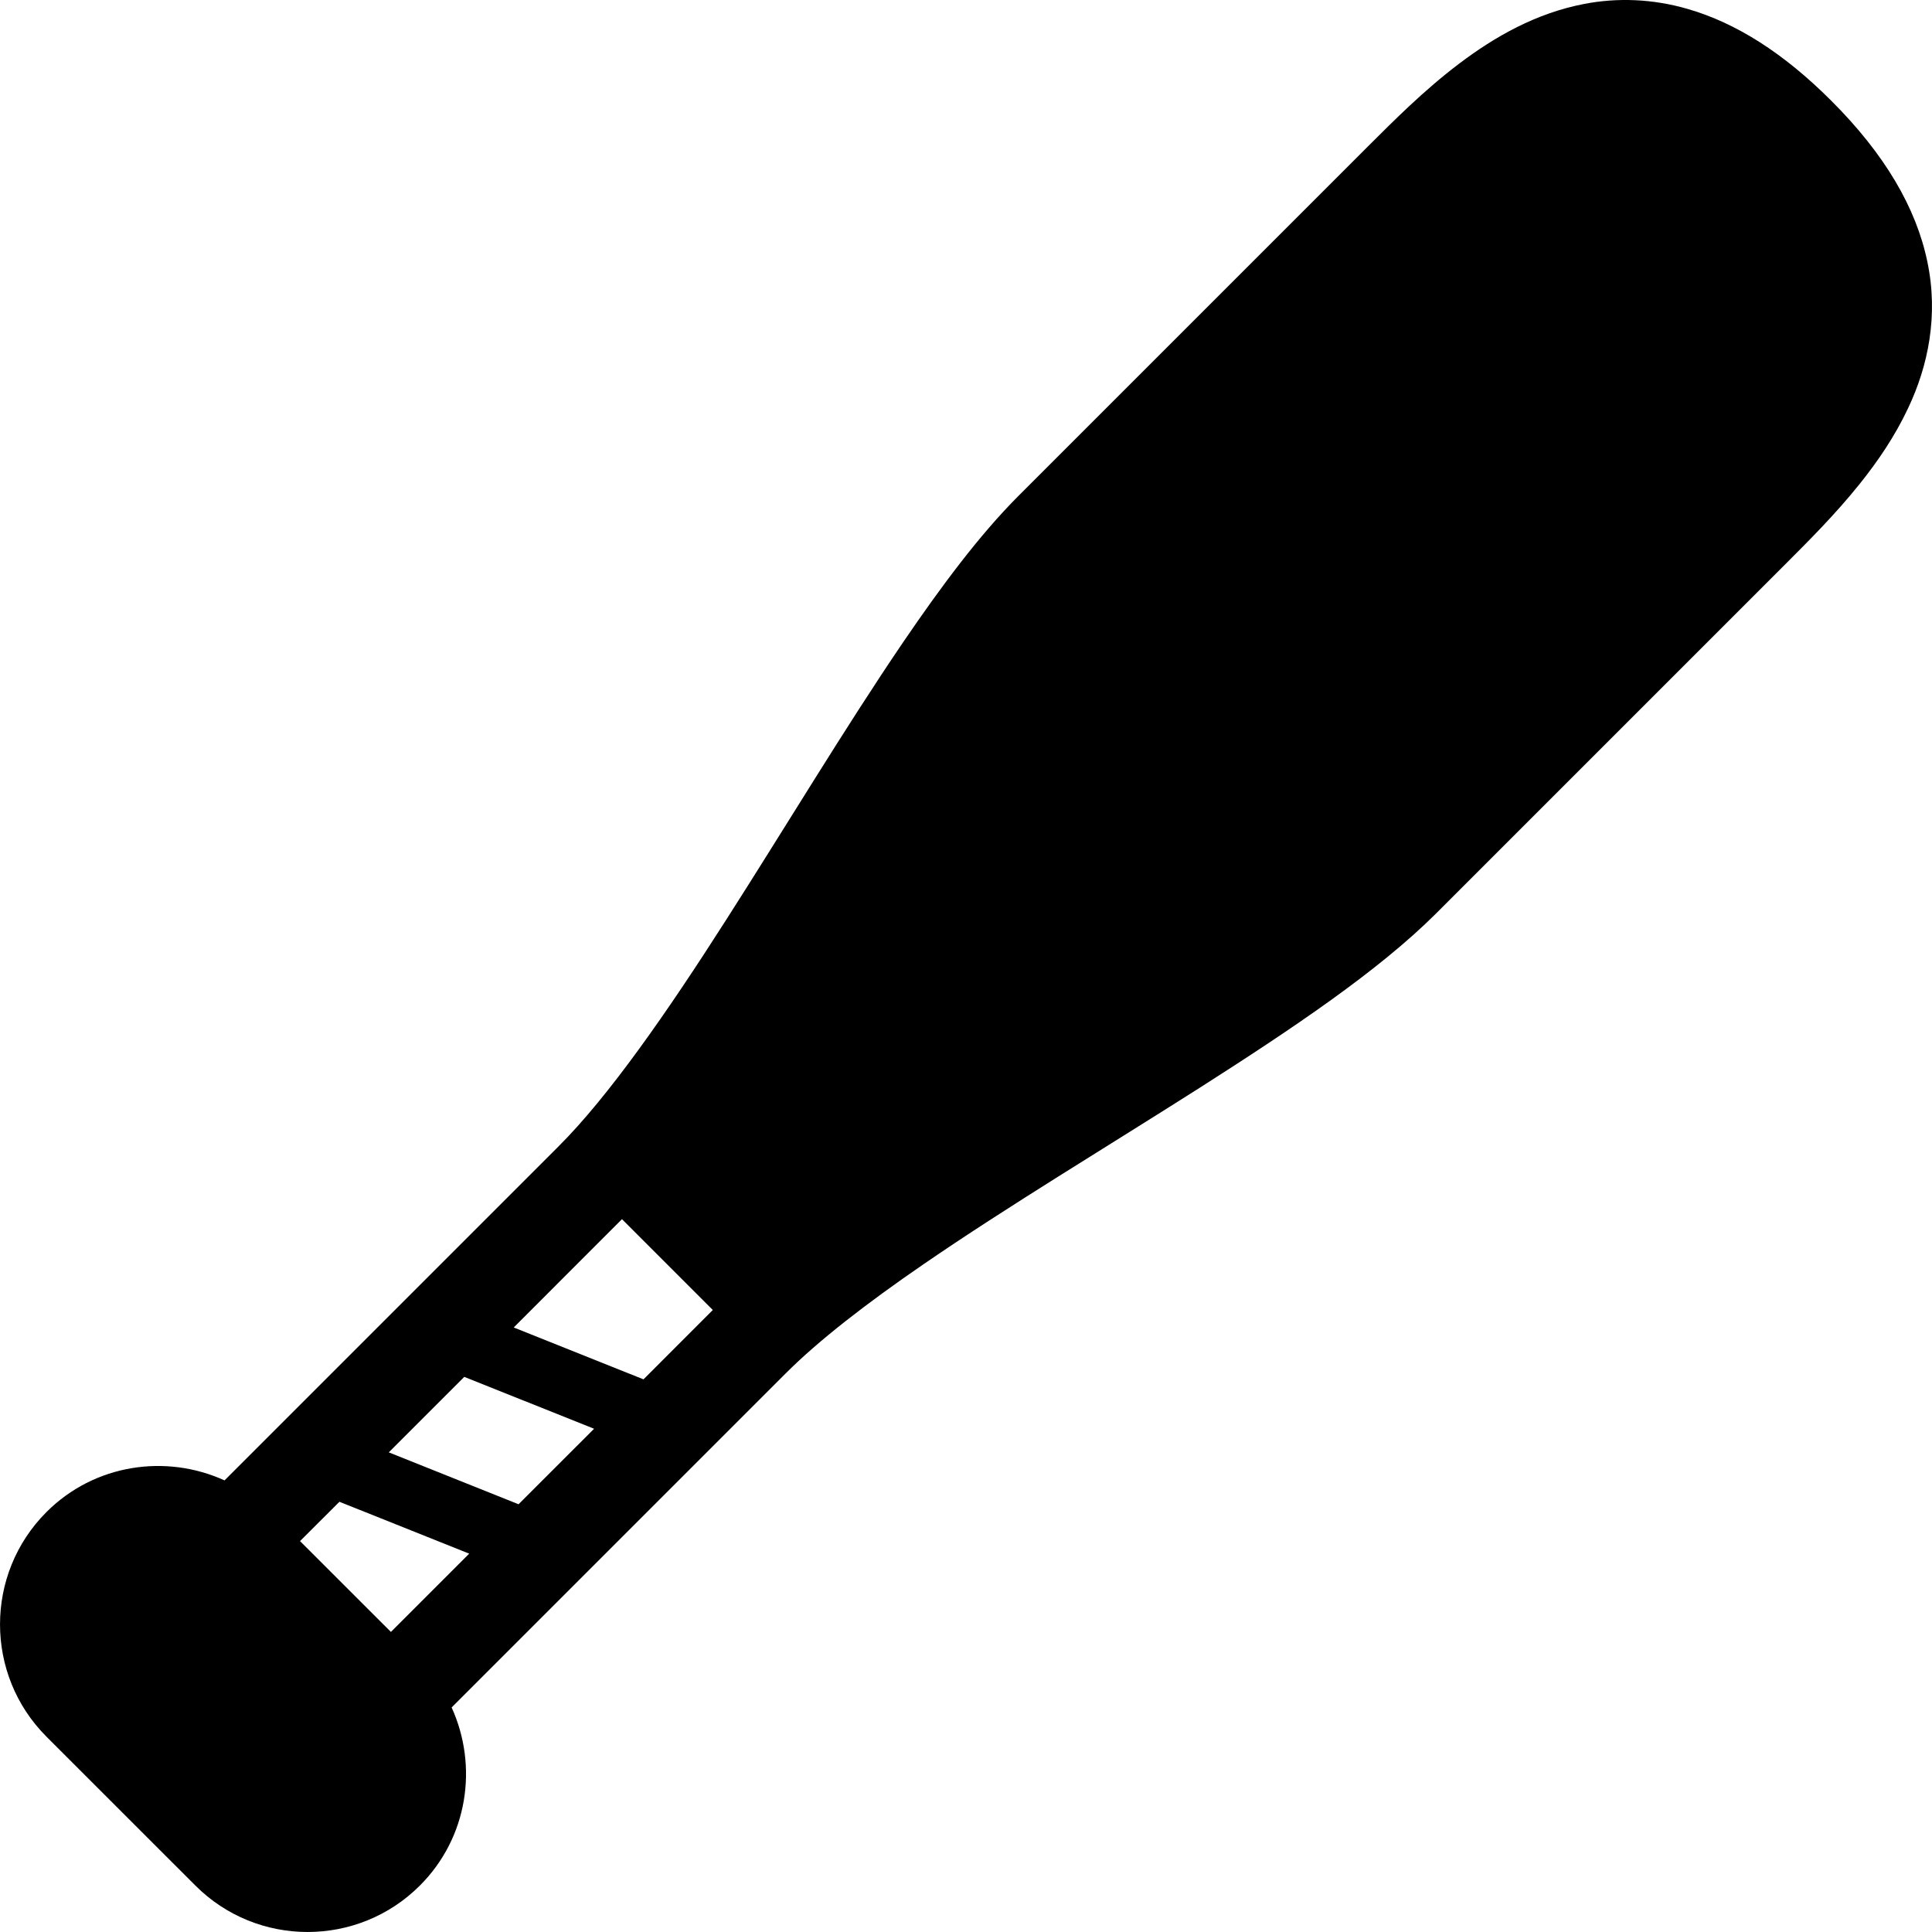 <?xml version="1.0" encoding="utf-8"?>

<!DOCTYPE svg PUBLIC "-//W3C//DTD SVG 1.1//EN" "http://www.w3.org/Graphics/SVG/1.1/DTD/svg11.dtd">
<!-- Uploaded to: SVG Repo, www.svgrepo.com, Generator: SVG Repo Mixer Tools -->
<svg height="800px" width="800px" version="1.1" id="_x32_" xmlns="http://www.w3.org/2000/svg" xmlns:xlink="http://www.w3.org/1999/xlink" 
	 viewBox="0 0 512 512"  xml:space="preserve">
<style type="text/css">
	.st0{fill:#000000;}
</style>
<g>
	<path class="st0" d="M510.768,69.362c-2.942-14.212-11.22-28.456-25.465-42.669c-12.649-12.665-25.265-20.611-37.948-24.292
		c-9.475-2.776-18.849-3.017-27.426-1.38c-12.899,2.452-23.836,8.744-33.211,15.824c-9.392,7.106-17.387,15.167-24.268,22.024
		c-24.368,24.377-56.05,56.058-92.618,92.618c-10.14,10.172-20.179,23.562-30.484,38.696c-15.425,22.68-31.349,49.276-46.99,73.71
		c-15.575,24.41-31.083,46.708-44.38,59.948l-88.479,88.479c-15.525-7.065-34.441-4.356-47.19,8.394
		c-16.406,16.414-16.406,43.1,0,59.515l39.477,39.468c16.389,16.406,43.084,16.406,59.49-0.008
		c12.766-12.75,15.474-31.673,8.411-47.19l88.478-88.479c8.81-8.843,21.675-18.75,36.486-28.922
		c22.223-15.276,48.802-31.241,73.402-46.899c24.634-15.716,47.223-30.884,62.448-46.043c36.552-36.56,68.25-68.249,92.618-92.617
		c6.1-6.109,13.148-13.115,19.63-21.184c4.854-6.051,9.424-12.725,12.932-20.212C510.984,96.98,513.76,83.558,510.768,69.362z
		 M103.596,432.477l-24.084-24.068l10.438-10.422l34.391,13.746L103.596,432.477z M137.422,398.643l-34.391-13.755l20.013-20.004
		l34.391,13.754L137.422,398.643z M170.533,365.541l-34.39-13.747l28.689-28.706l24.068,24.077L170.533,365.541z"/>
</g>
</svg>